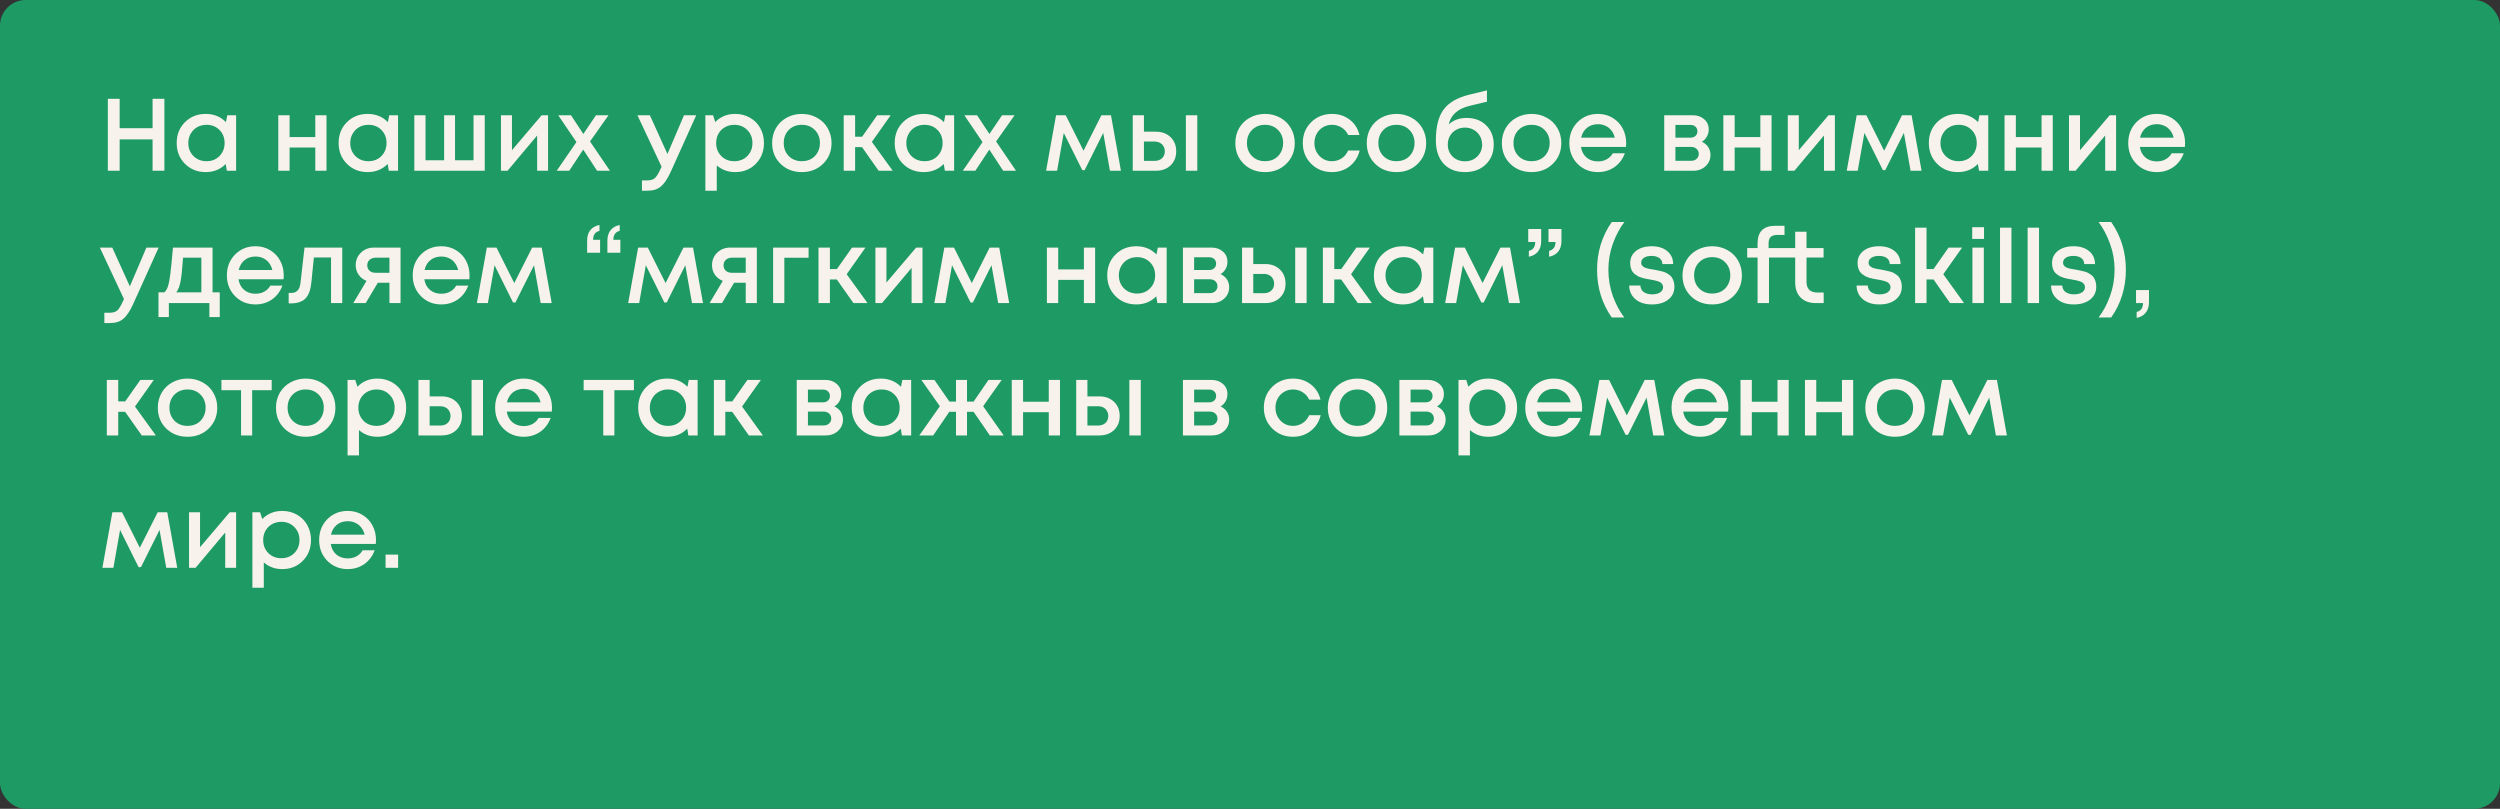 <?xml version="1.0" encoding="UTF-8"?> <svg xmlns="http://www.w3.org/2000/svg" viewBox="0 0 566.741 183.357" fill="none"><rect x="0" y="0" width="566.741" height="183.357" fill="#333333" stroke="none"/><rect width="566.741" height="183.357" rx="5.826" fill="#1E9A64"></rect><path d="M34.586 22.398H37.266V38.711H34.586V31.604H27.128V38.711H24.448V22.398H27.128V29.063H34.586V22.398ZM51.522 26.127H53.526V38.711H51.429L51.172 37.173C49.961 38.401 48.446 39.014 46.628 39.014C44.748 39.014 43.179 38.385 41.92 37.127C40.678 35.868 40.056 34.299 40.056 32.419C40.056 30.524 40.678 28.955 41.92 27.712C43.179 26.453 44.748 25.824 46.628 25.824C48.477 25.824 50.007 26.445 51.219 27.688L51.522 26.127ZM43.855 35.379C44.647 36.156 45.634 36.544 46.815 36.544C48.011 36.544 48.989 36.156 49.751 35.379C50.528 34.586 50.916 33.6 50.916 32.419C50.916 31.223 50.528 30.236 49.751 29.459C48.989 28.683 48.011 28.294 46.815 28.294C46.038 28.294 45.331 28.473 44.694 28.83C44.072 29.188 43.583 29.685 43.226 30.322C42.868 30.943 42.69 31.642 42.69 32.419C42.69 33.6 43.078 34.586 43.855 35.379ZM71.477 26.127H74.017V38.711H71.477V33.444H65.65V38.711H63.087V26.127H65.65V31.068H71.477V26.127ZM88.232 26.127H90.236V38.711H88.139L87.882 37.173C86.67 38.401 85.156 39.014 83.338 39.014C81.458 39.014 79.889 38.385 78.63 37.127C77.387 35.868 76.766 34.299 76.766 32.419C76.766 30.524 77.387 28.955 78.63 27.712C79.889 26.453 81.458 25.824 83.338 25.824C85.187 25.824 86.717 26.445 87.929 27.688L88.232 26.127ZM80.565 35.379C81.357 36.156 82.343 36.544 83.524 36.544C84.721 36.544 85.699 36.156 86.461 35.379C87.237 34.586 87.626 33.6 87.626 32.419C87.626 31.223 87.237 30.236 86.461 29.459C85.699 28.683 84.721 28.294 83.524 28.294C82.747 28.294 82.04 28.473 81.403 28.83C80.782 29.188 80.293 29.685 79.935 30.322C79.578 30.943 79.399 31.642 79.399 32.419C79.399 33.6 79.788 34.586 80.565 35.379ZM107.349 26.127H109.889V38.711H93.925V26.127H96.465V36.334H100.683V26.127H103.154V36.334H107.349V26.127ZM122.794 26.127H124.239V38.711H121.769V30.718L115.057 38.711H113.566V26.127H116.059V34.05L122.794 26.127ZM138.274 38.711H135.361L132.214 33.911L129.045 38.711H126.202L130.676 32.209L126.552 26.127H129.441L132.238 30.368L135.104 26.127H137.948L133.753 32.07L138.274 38.711ZM155.06 26.127H157.834L152.054 38.944C151.324 40.545 150.578 41.656 149.817 42.277C149.071 42.914 148.069 43.233 146.81 43.233H145.528V40.902H146.6C147.424 40.902 148.03 40.739 148.418 40.413C148.807 40.086 149.234 39.411 149.7 38.385L149.98 37.802L144.503 26.127H147.323L151.308 34.913L155.06 26.127ZM166.661 25.824C167.904 25.824 169.022 26.111 170.017 26.686C171.011 27.245 171.788 28.03 172.347 29.04C172.907 30.05 173.186 31.176 173.186 32.419C173.186 34.314 172.565 35.891 171.322 37.15C170.094 38.393 168.541 39.014 166.661 39.014C165.045 39.014 163.654 38.509 162.489 37.5V43.233H159.903V26.127H161.65L162.14 27.665C163.351 26.438 164.859 25.824 166.661 25.824ZM163.515 35.379C164.291 36.156 165.27 36.544 166.451 36.544C167.647 36.544 168.634 36.156 169.411 35.379C170.188 34.586 170.576 33.6 170.576 32.419C170.576 31.238 170.188 30.26 169.411 29.483C168.634 28.69 167.655 28.294 166.474 28.294C165.697 28.294 164.991 28.473 164.354 28.83C163.717 29.188 163.219 29.685 162.862 30.322C162.52 30.943 162.349 31.642 162.349 32.419C162.349 33.6 162.738 34.586 163.515 35.379ZM186.574 37.15C185.3 38.393 183.699 39.014 181.773 39.014C179.846 39.014 178.238 38.393 176.949 37.15C175.675 35.891 175.038 34.314 175.038 32.419C175.038 31.176 175.325 30.05 175.9 29.04C176.491 28.03 177.299 27.245 178.324 26.686C179.365 26.111 180.514 25.824 181.773 25.824C183.031 25.824 184.173 26.111 185.199 26.686C186.24 27.245 187.048 28.03 187.623 29.04C188.213 30.05 188.508 31.176 188.508 32.419C188.508 34.314 187.863 35.891 186.574 37.15ZM181.773 36.544C182.565 36.544 183.272 36.373 183.894 36.031C184.515 35.674 184.997 35.185 185.339 34.563C185.696 33.926 185.875 33.211 185.875 32.419C185.875 31.223 185.486 30.236 184.709 29.459C183.948 28.683 182.969 28.294 181.773 28.294C180.577 28.294 179.59 28.683 178.813 29.459C178.052 30.236 177.671 31.223 177.671 32.419C177.671 33.615 178.052 34.602 178.813 35.379C179.59 36.156 180.577 36.544 181.773 36.544ZM199.188 38.711L195.412 33.351H193.851V38.711H191.264V26.127H193.851V30.998H195.435L198.861 26.127H201.914L197.649 32.163L202.38 38.711H199.188ZM214.292 26.127H216.296V38.711H214.199L213.943 37.173C212.731 38.401 211.216 39.014 209.398 39.014C207.518 39.014 205.949 38.385 204.691 37.127C203.448 35.868 202.826 34.299 202.826 32.419C202.826 30.524 203.448 28.955 204.691 27.712C205.949 26.453 207.518 25.824 209.398 25.824C211.247 25.824 212.777 26.445 213.989 27.688L214.292 26.127ZM206.625 35.379C207.417 36.156 208.404 36.544 209.584 36.544C210.781 36.544 211.76 36.156 212.521 35.379C213.298 34.586 213.686 33.6 213.686 32.419C213.686 31.223 213.298 30.236 212.521 29.459C211.76 28.683 210.781 28.294 209.584 28.294C208.808 28.294 208.101 28.473 207.464 28.83C206.842 29.188 206.353 29.685 205.996 30.322C205.638 30.943 205.46 31.642 205.46 32.419C205.46 33.6 205.848 34.586 206.625 35.379ZM230.333 38.711H227.419L224.274 33.911L221.104 38.711H218.261L222.735 32.209L218.61 26.127H221.5L224.297 30.368L227.163 26.127H230.006L225.811 32.07L230.333 38.711ZM254.111 38.711H251.616L250.101 30.135L245.884 38.572H245.348L241.153 30.135L239.638 38.711H237.145L239.405 26.127H241.596L245.628 34.167L249.683 26.127H251.851L254.111 38.711ZM262.006 29.856C263.388 29.856 264.508 30.267 265.363 31.091C266.216 31.914 266.643 32.986 266.643 34.307C266.643 35.612 266.216 36.676 265.363 37.5C264.508 38.307 263.388 38.711 262.006 38.711H256.786V26.127H259.326V29.856H262.006ZM268.836 26.127H271.421V38.711H268.836V26.127ZM261.703 36.474C262.403 36.474 262.971 36.28 263.406 35.891C263.841 35.488 264.058 34.959 264.058 34.307C264.058 33.872 263.956 33.491 263.753 33.165C263.568 32.823 263.296 32.559 262.938 32.372C262.581 32.186 262.168 32.093 261.703 32.093H259.326V36.474H261.703ZM291.583 37.15C290.308 38.393 288.708 39.014 286.781 39.014C284.856 39.014 283.248 38.393 281.958 37.15C280.683 35.891 280.046 34.314 280.046 32.419C280.046 31.176 280.333 30.05 280.908 29.04C281.498 28.03 282.308 27.245 283.333 26.686C284.373 26.111 285.523 25.824 286.781 25.824C288.041 25.824 289.183 26.111 290.208 26.686C291.248 27.245 292.055 28.03 292.63 29.04C293.22 30.05 293.515 31.176 293.515 32.419C293.515 34.314 292.873 35.891 291.583 37.15ZM286.781 36.544C287.573 36.544 288.281 36.373 288.903 36.031C289.523 35.674 290.006 35.185 290.348 34.563C290.705 33.926 290.883 33.211 290.883 32.419C290.883 31.223 290.495 30.236 289.718 29.459C288.956 28.683 287.978 28.294 286.781 28.294C285.586 28.294 284.598 28.683 283.821 29.459C283.061 30.236 282.681 31.223 282.681 32.419C282.681 33.615 283.061 34.602 283.821 35.379C284.598 36.156 285.586 36.544 286.781 36.544ZM301.935 39.014C300.07 39.014 298.503 38.385 297.228 37.127C295.97 35.853 295.34 34.283 295.34 32.419C295.34 30.539 295.97 28.97 297.228 27.712C298.503 26.453 300.078 25.824 301.958 25.824C303.498 25.824 304.833 26.259 305.968 27.129C307.1 27.999 307.84 29.156 308.18 30.601H305.618C305.29 29.887 304.803 29.327 304.15 28.923C303.498 28.504 302.758 28.294 301.935 28.294C301.205 28.294 300.538 28.473 299.93 28.83C299.325 29.188 298.843 29.685 298.485 30.322C298.145 30.943 297.973 31.642 297.973 32.419C297.973 33.584 298.355 34.563 299.115 35.355C299.878 36.148 300.818 36.544 301.935 36.544C302.758 36.544 303.49 36.334 304.125 35.915C304.778 35.495 305.275 34.897 305.618 34.12H308.228C307.87 35.596 307.118 36.785 305.968 37.686C304.833 38.572 303.49 39.014 301.935 39.014ZM321.373 37.15C320.1 38.393 318.5 39.014 316.573 39.014C314.645 39.014 313.038 38.393 311.748 37.15C310.475 35.891 309.838 34.314 309.838 32.419C309.838 31.176 310.125 30.05 310.7 29.04C311.29 28.03 312.098 27.245 313.123 26.686C314.165 26.111 315.315 25.824 316.573 25.824C317.83 25.824 318.973 26.111 319.998 26.686C321.04 27.245 321.848 28.03 322.422 29.04C323.012 30.05 323.307 31.176 323.307 32.419C323.307 34.314 322.662 35.891 321.373 37.15ZM316.573 36.544C317.365 36.544 318.073 36.373 318.693 36.031C319.315 35.674 319.798 35.185 320.138 34.563C320.495 33.926 320.675 33.211 320.675 32.419C320.675 31.223 320.285 30.236 319.51 29.459C318.748 28.683 317.77 28.294 316.573 28.294C315.375 28.294 314.39 28.683 313.613 29.459C312.853 30.236 312.47 31.223 312.47 32.419C312.47 33.615 312.853 34.602 313.613 35.379C314.39 36.156 315.375 36.544 316.573 36.544ZM332.472 26.733C334.29 26.733 335.767 27.292 336.9 28.411C338.05 29.529 338.625 30.982 338.625 32.769C338.625 34.617 338.02 36.125 336.807 37.29C335.61 38.44 334.042 39.014 332.1 39.014C330.05 39.014 328.432 38.377 327.252 37.103C326.087 35.814 325.505 34.05 325.505 31.813C325.505 28.753 326.087 26.43 327.252 24.845C328.432 23.245 330.397 22.111 333.147 21.442L337.087 20.487V23.051L333.195 23.983C330.507 24.62 328.915 26.026 328.417 28.201C329.505 27.222 330.857 26.733 332.472 26.733ZM332.1 36.567C333.217 36.567 334.142 36.21 334.872 35.495C335.62 34.765 335.992 33.856 335.992 32.769C335.992 32.039 335.82 31.386 335.48 30.811C335.137 30.221 334.67 29.762 334.08 29.436C333.49 29.094 332.83 28.923 332.1 28.923C331.37 28.923 330.702 29.094 330.095 29.436C329.505 29.762 329.04 30.221 328.697 30.811C328.37 31.386 328.207 32.039 328.207 32.769C328.207 33.856 328.572 34.765 329.302 35.495C330.05 36.21 330.98 36.567 332.1 36.567ZM352.007 37.15C350.732 38.393 349.132 39.014 347.205 39.014C345.28 39.014 343.672 38.393 342.382 37.15C341.107 35.891 340.47 34.314 340.47 32.419C340.47 31.176 340.757 30.05 341.332 29.04C341.922 28.03 342.732 27.245 343.757 26.686C344.797 26.111 345.947 25.824 347.205 25.824C348.465 25.824 349.607 26.111 350.632 26.686C351.672 27.245 352.48 28.03 353.055 29.04C353.645 30.05 353.942 31.176 353.942 32.419C353.942 34.314 353.297 35.891 352.007 37.15ZM347.205 36.544C347.997 36.544 348.705 36.373 349.327 36.031C349.947 35.674 350.43 35.185 350.772 34.563C351.13 33.926 351.307 33.211 351.307 32.419C351.307 31.223 350.92 30.236 350.142 29.459C349.382 28.683 348.402 28.294 347.205 28.294C346.01 28.294 345.022 28.683 344.247 29.459C343.485 30.236 343.105 31.223 343.105 32.419C343.105 33.615 343.485 34.602 344.247 35.379C345.022 36.156 346.01 36.544 347.205 36.544ZM368.652 32.442C368.652 32.675 368.637 32.963 368.607 33.305H358.397C358.554 34.314 358.972 35.115 359.657 35.705C360.354 36.295 361.217 36.591 362.244 36.591C362.739 36.591 363.207 36.521 363.642 36.381C364.077 36.226 364.457 36.016 364.784 35.752C365.124 35.472 365.404 35.138 365.622 34.75H368.349C367.852 36.086 367.059 37.134 365.972 37.896C364.884 38.641 363.642 39.014 362.244 39.014C360.394 39.014 358.849 38.385 357.604 37.127C356.379 35.868 355.764 34.299 355.764 32.419C355.764 30.539 356.379 28.97 357.604 27.712C358.849 26.453 360.394 25.824 362.244 25.824C363.502 25.824 364.619 26.127 365.599 26.733C366.577 27.323 367.332 28.123 367.859 29.133C368.389 30.128 368.652 31.231 368.652 32.442ZM362.244 28.154C361.279 28.154 360.457 28.426 359.772 28.97C359.104 29.514 358.662 30.26 358.444 31.207H366.064C365.909 30.57 365.654 30.027 365.297 29.576C364.939 29.11 364.497 28.76 363.967 28.527C363.454 28.279 362.879 28.154 362.244 28.154ZM385.799 32.14C386.097 32.264 386.359 32.427 386.592 32.629C386.842 32.815 387.051 33.04 387.221 33.305C387.391 33.553 387.524 33.833 387.619 34.144C387.711 34.454 387.759 34.773 387.759 35.099C387.759 36.125 387.384 36.987 386.639 37.686C385.894 38.37 384.962 38.711 383.842 38.711H377.272V26.127H383.749C384.807 26.127 385.669 26.43 386.337 27.036C387.019 27.626 387.361 28.395 387.361 29.343C387.361 29.933 387.221 30.477 386.941 30.974C386.662 31.471 386.282 31.86 385.799 32.14ZM384.799 29.762C384.799 29.327 384.652 28.978 384.357 28.714C384.077 28.45 383.702 28.318 383.237 28.318H379.812V31.207H383.237C383.702 31.207 384.077 31.075 384.357 30.811C384.652 30.547 384.799 30.197 384.799 29.762ZM383.377 36.451C383.889 36.451 384.302 36.303 384.612 36.008C384.939 35.713 385.102 35.34 385.102 34.889C385.102 34.423 384.939 34.043 384.612 33.747C384.287 33.452 383.867 33.305 383.354 33.305H379.812V36.451H383.377ZM399.066 26.127H401.606V38.711H399.066V33.444H393.239V38.711H390.676V26.127H393.239V31.068H399.066V26.127ZM414.516 26.127H415.961V38.711H413.491V30.718L406.779 38.711H405.286V26.127H407.781V34.05L414.516 26.127ZM435.611 38.711H433.118L431.603 30.135L427.383 38.572H426.848L422.653 30.135L421.138 38.711H418.646L420.906 26.127H423.096L427.128 34.167L431.183 26.127H433.351L435.611 38.711ZM448.731 26.127H450.733V38.711H448.636L448.381 37.173C447.168 38.401 445.653 39.014 443.836 39.014C441.956 39.014 440.386 38.385 439.128 37.127C437.886 35.868 437.263 34.299 437.263 32.419C437.263 30.524 437.886 28.955 439.128 27.712C440.386 26.453 441.956 25.824 443.836 25.824C445.683 25.824 447.216 26.445 448.426 27.688L448.731 26.127ZM441.063 35.379C441.856 36.156 442.841 36.544 444.023 36.544C445.218 36.544 446.198 36.156 446.958 35.379C447.736 34.586 448.123 33.6 448.123 32.419C448.123 31.223 447.736 30.236 446.958 29.459C446.198 28.683 445.218 28.294 444.023 28.294C443.246 28.294 442.538 28.473 441.901 28.83C441.281 29.188 440.791 29.685 440.433 30.322C440.076 30.943 439.896 31.642 439.896 32.419C439.896 33.6 440.286 34.586 441.063 35.379ZM462.813 26.127H465.353V38.711H462.813V33.444H456.985V38.711H454.423V26.127H456.985V31.068H462.813V26.127ZM478.263 26.127H479.708V38.711H477.238V30.718L470.525 38.711H469.033V26.127H471.528V34.05L478.263 26.127ZM495.35 32.442C495.35 32.675 495.335 32.963 495.302 33.305H485.095C485.25 34.314 485.67 35.115 486.355 35.705C487.052 36.295 487.915 36.591 488.94 36.591C489.437 36.591 489.905 36.521 490.34 36.381C490.775 36.226 491.155 36.016 491.482 35.752C491.822 35.472 492.102 35.138 492.32 34.75H495.047C494.55 36.086 493.757 37.134 492.67 37.896C491.582 38.641 490.34 39.014 488.94 39.014C487.092 39.014 485.545 38.385 484.302 37.127C483.075 35.868 482.463 34.299 482.463 32.419C482.463 30.539 483.075 28.97 484.302 27.712C485.545 26.453 487.092 25.824 488.94 25.824C490.2 25.824 491.317 26.127 492.297 26.733C493.275 27.323 494.03 28.123 494.557 29.133C495.085 30.128 495.35 31.231 495.35 32.442ZM488.94 28.154C487.977 28.154 487.155 28.426 486.47 28.97C485.802 29.514 485.36 30.26 485.142 31.207H492.762C492.607 30.57 492.352 30.027 491.995 29.576C491.637 29.11 491.195 28.76 490.665 28.527C490.152 28.279 489.577 28.154 488.94 28.154ZM33.187 56.127H35.961L30.181 68.944C29.451 70.545 28.705 71.656 27.944 72.277C27.198 72.914 26.196 73.233 24.938 73.233H23.656V70.902H24.728C25.551 70.902 26.157 70.739 26.546 70.413C26.934 70.086 27.361 69.411 27.827 68.385L28.107 67.802L22.63 56.127H25.45L29.435 64.913L33.187 56.127ZM48.186 66.264H49.817V71.881H47.463V68.711H38.281V71.881H35.927V66.264H37.256C37.613 65.969 37.885 65.519 38.071 64.913C38.273 64.307 38.452 63.39 38.607 62.163C38.763 60.92 38.965 58.908 39.213 56.127H48.186V66.264ZM41.497 58.411C41.326 60.943 41.132 62.761 40.915 63.864C40.697 64.967 40.379 65.767 39.959 66.264H45.646V58.411H41.497ZM64.323 62.443C64.323 62.676 64.308 62.963 64.277 63.305H54.069C54.224 64.315 54.644 65.115 55.327 65.705C56.026 66.295 56.889 66.591 57.914 66.591C58.411 66.591 58.877 66.521 59.313 66.381C59.748 66.225 60.128 66.016 60.454 65.752C60.796 65.472 61.076 65.138 61.293 64.749H64.02C63.523 66.086 62.731 67.134 61.643 67.896C60.555 68.641 59.313 69.014 57.914 69.014C56.065 69.014 54.519 68.385 53.276 67.127C52.049 65.868 51.435 64.299 51.435 62.419C51.435 60.539 52.049 58.97 53.276 57.712C54.519 56.453 56.065 55.824 57.914 55.824C59.173 55.824 60.291 56.127 61.27 56.733C62.249 57.323 63.003 58.123 63.531 59.133C64.059 60.128 64.323 61.231 64.323 62.443ZM57.914 58.154C56.951 58.154 56.127 58.426 55.444 58.97C54.776 59.514 54.333 60.26 54.115 61.207H61.736C61.581 60.57 61.325 60.027 60.967 59.576C60.61 59.11 60.167 58.76 59.639 58.527C59.126 58.279 58.551 58.154 57.914 58.154ZM69.033 56.127H77.586V68.711H75.046V58.364H71.154L70.595 63.934C70.424 65.705 69.965 66.956 69.22 67.686C68.489 68.416 67.379 68.781 65.887 68.781H65.444V66.404H66.05C67.278 66.404 67.969 65.635 68.124 64.097L69.033 56.127ZM84.79 56.127H90.803V68.711H88.286V64.097H85.652L82.902 68.711H80.083L83.089 63.678C82.328 63.367 81.729 62.901 81.294 62.279C80.859 61.658 80.642 60.935 80.642 60.112C80.642 58.978 81.038 58.03 81.83 57.269C82.623 56.507 83.609 56.127 84.79 56.127ZM85.14 61.837H88.286V58.411H85.14C84.767 58.411 84.433 58.488 84.138 58.644C83.858 58.784 83.64 58.986 83.485 59.25C83.33 59.498 83.252 59.793 83.252 60.135C83.252 60.632 83.423 61.044 83.765 61.37C84.106 61.681 84.565 61.837 85.14 61.837ZM106.449 62.443C106.449 62.676 106.434 62.963 106.403 63.305H96.195C96.351 64.315 96.77 65.115 97.454 65.705C98.153 66.295 99.015 66.591 100.04 66.591C100.538 66.591 101.004 66.521 101.439 66.381C101.874 66.225 102.254 66.016 102.581 65.752C102.923 65.472 103.202 65.138 103.42 64.749H106.146C105.649 66.086 104.857 67.134 103.769 67.896C102.682 68.641 101.439 69.014 100.04 69.014C98.192 69.014 96.646 68.385 95.403 67.127C94.176 65.868 93.562 64.299 93.562 62.419C93.562 60.539 94.176 58.97 95.403 57.712C96.646 56.453 98.192 55.824 100.04 55.824C101.299 55.824 102.418 56.127 103.396 56.733C104.375 57.323 105.129 58.123 105.657 59.133C106.185 60.128 106.449 61.231 106.449 62.443ZM100.04 58.154C99.077 58.154 98.254 58.426 97.57 58.97C96.902 59.514 96.459 60.26 96.242 61.207H103.862C103.707 60.57 103.451 60.027 103.093 59.576C102.736 59.11 102.293 58.76 101.765 58.527C101.252 58.279 100.677 58.154 100.04 58.154ZM125.069 68.711H122.575L121.06 60.135L116.842 68.572H116.306L112.111 60.135L110.597 68.711H108.103L110.364 56.127H112.554L116.586 64.167L120.641 56.127H122.808L125.069 68.711ZM135.9 51V52.328C134.937 52.577 134.455 53.252 134.455 54.356H136.04V57.292H133.103V54.565C133.103 53.555 133.344 52.755 133.826 52.165C134.323 51.559 135.014 51.171 135.9 51ZM140.491 51V52.328C139.528 52.577 139.046 53.252 139.046 54.356H140.631V57.292H137.694V54.565C137.694 53.555 137.943 52.755 138.44 52.165C138.937 51.559 139.621 51.171 140.491 51ZM159.366 68.711H156.873L155.358 60.135L151.14 68.572H150.604L146.409 60.135L144.894 68.711H142.4L144.661 56.127H146.851L150.883 64.167L154.938 56.127H157.106L159.366 68.711ZM165.561 56.127H171.573V68.711H169.056V64.097H166.423L163.673 68.711H160.853L163.859 63.678C163.098 63.367 162.5 62.901 162.065 62.279C161.63 61.658 161.412 60.935 161.412 60.112C161.412 58.978 161.809 58.03 162.601 57.269C163.393 56.507 164.38 56.127 165.561 56.127ZM165.91 61.837H169.056V58.411H165.91C165.537 58.411 165.203 58.488 164.908 58.644C164.628 58.784 164.411 58.986 164.256 59.25C164.1 59.498 164.023 59.793 164.023 60.135C164.023 60.632 164.193 61.044 164.535 61.37C164.877 61.681 165.335 61.837 165.91 61.837ZM183.305 56.127V58.434H177.805V68.711H175.265V56.127H183.305ZM193.475 68.711L189.7 63.351H188.138V68.711H185.551V56.127H188.138V60.998H189.723L193.149 56.127H196.202L191.937 62.163L196.668 68.711H193.475ZM207.684 56.127H209.129V68.711H206.659V60.718L199.947 68.711H198.456V56.127H200.949V64.051L207.684 56.127ZM228.78 68.711H226.286L224.772 60.135L220.554 68.572H220.018L215.823 60.135L214.308 68.711H211.814L214.075 56.127H216.265L220.297 64.167L224.352 56.127H226.52L228.78 68.711ZM245.717 56.127H248.257V68.711H245.717V63.445H239.891V68.711H237.328V56.127H239.891V61.067H245.717V56.127ZM262.473 56.127H264.476V68.711H262.378L262.123 67.173C260.911 68.401 259.396 69.014 257.579 69.014C255.699 69.014 254.129 68.385 252.871 67.127C251.629 65.868 251.006 64.299 251.006 62.419C251.006 60.524 251.629 58.954 252.871 57.712C254.129 56.453 255.699 55.824 257.579 55.824C259.426 55.824 260.958 56.445 262.168 57.688L262.473 56.127ZM254.806 65.379C255.599 66.156 256.584 66.544 257.766 66.544C258.961 66.544 259.941 66.156 260.701 65.379C261.478 64.586 261.866 63.6 261.866 62.419C261.866 61.223 261.478 60.236 260.701 59.459C259.941 58.683 258.961 58.294 257.766 58.294C256.989 58.294 256.281 58.473 255.644 58.83C255.024 59.188 254.534 59.685 254.176 60.322C253.819 60.943 253.639 61.642 253.639 62.419C253.639 63.6 254.029 64.586 254.806 65.379ZM276.696 62.14C276.991 62.264 277.253 62.427 277.488 62.629C277.736 62.815 277.946 63.041 278.116 63.305C278.288 63.553 278.421 63.833 278.513 64.144C278.606 64.455 278.653 64.773 278.653 65.099C278.653 66.124 278.281 66.987 277.533 67.686C276.788 68.37 275.856 68.711 274.738 68.711H268.166V56.127H274.643C275.701 56.127 276.563 56.43 277.231 57.036C277.916 57.626 278.256 58.395 278.256 59.343C278.256 59.933 278.116 60.477 277.838 60.974C277.558 61.471 277.176 61.86 276.696 62.14ZM275.693 59.762C275.693 59.327 275.546 58.978 275.251 58.714C274.971 58.45 274.598 58.317 274.131 58.317H270.706V61.207H274.131C274.598 61.207 274.971 61.075 275.251 60.811C275.546 60.547 275.693 60.197 275.693 59.762ZM274.271 66.451C274.783 66.451 275.196 66.303 275.506 66.008C275.833 65.713 275.996 65.34 275.996 64.889C275.996 64.423 275.833 64.043 275.506 63.748C275.181 63.452 274.761 63.305 274.248 63.305H270.706V66.451H274.271ZM286.791 59.856C288.173 59.856 289.293 60.267 290.146 61.091C291 61.914 291.428 62.986 291.428 64.307C291.428 65.612 291 66.676 290.146 67.499C289.293 68.307 288.173 68.711 286.791 68.711H281.571V56.127H284.111V59.856H286.791ZM293.618 56.127H296.205V68.711H293.618V56.127ZM286.488 66.474C287.188 66.474 287.753 66.28 288.188 65.891C288.623 65.487 288.841 64.959 288.841 64.307C288.841 63.872 288.741 63.491 288.538 63.165C288.353 62.823 288.081 62.559 287.723 62.373C287.366 62.186 286.953 62.093 286.488 62.093H284.111V66.474H286.488ZM307.815 68.711L304.04 63.351H302.478V68.711H299.89V56.127H302.478V60.998H304.063L307.488 56.127H310.54L306.278 62.163L311.008 68.711H307.815ZM322.92 56.127H324.922V68.711H322.825L322.57 67.173C321.358 68.401 319.843 69.014 318.025 69.014C316.145 69.014 314.575 68.385 313.318 67.127C312.075 65.868 311.453 64.299 311.453 62.419C311.453 60.524 312.075 58.954 313.318 57.712C314.575 56.453 316.145 55.824 318.025 55.824C319.875 55.824 321.405 56.445 322.617 57.688L322.92 56.127ZM315.253 65.379C316.045 66.156 317.03 66.544 318.213 66.544C319.408 66.544 320.388 66.156 321.148 65.379C321.925 64.586 322.313 63.6 322.313 62.419C322.313 61.223 321.925 60.236 321.148 59.459C320.388 58.683 319.408 58.294 318.213 58.294C317.435 58.294 316.728 58.473 316.09 58.83C315.47 59.188 314.98 59.685 314.623 60.322C314.265 60.943 314.088 61.642 314.088 62.419C314.088 63.6 314.475 64.586 315.253 65.379ZM344.577 68.711H342.082L340.567 60.135L336.35 68.572H335.815L331.62 60.135L330.105 68.711H327.61L329.87 56.127H332.062L336.092 64.167L340.147 56.127H342.315L344.577 68.711ZM346.587 58.201V56.873C347.55 56.639 348.03 55.971 348.03 54.868H346.447V51.909H349.382V54.635C349.382 55.645 349.135 56.453 348.637 57.059C348.14 57.649 347.457 58.03 346.587 58.201ZM351.177 58.201V56.873C352.14 56.639 352.622 55.971 352.622 54.868H351.037V51.909H353.975V54.635C353.975 55.645 353.725 56.453 353.227 57.059C352.73 57.649 352.047 58.03 351.177 58.201ZM365.382 71.974C363.162 68.805 362.049 65.2 362.049 61.161C362.049 57.121 363.162 53.509 365.382 50.324H368.249C367.209 51.675 366.339 53.307 365.639 55.218C364.957 57.113 364.614 59.094 364.614 61.161C364.614 63.243 364.957 65.239 365.639 67.15C366.339 69.045 367.202 70.653 368.227 71.974H365.382ZM374.479 69.014C372.942 69.014 371.704 68.626 370.774 67.849C369.842 67.072 369.359 66.031 369.329 64.726H371.869C371.899 65.363 372.157 65.86 372.637 66.218C373.134 66.56 373.779 66.73 374.572 66.73C375.037 66.73 375.449 66.668 375.807 66.544C376.179 66.42 376.474 66.233 376.692 65.985C376.909 65.736 377.019 65.441 377.019 65.099C377.019 64.866 376.964 64.664 376.857 64.493C376.747 64.307 376.614 64.159 376.459 64.051C376.304 63.942 376.079 63.841 375.784 63.748C375.504 63.654 375.247 63.584 375.014 63.538C374.797 63.491 374.502 63.437 374.129 63.375C373.742 63.313 373.429 63.258 373.197 63.212C372.964 63.165 372.669 63.095 372.312 63.002C371.954 62.893 371.659 62.784 371.427 62.676C371.209 62.551 370.967 62.396 370.704 62.209C370.439 62.023 370.229 61.813 370.074 61.58C369.934 61.347 369.809 61.067 369.702 60.741C369.607 60.399 369.562 60.027 369.562 59.623C369.562 58.488 370.004 57.572 370.889 56.873C371.792 56.173 372.972 55.824 374.432 55.824C375.892 55.824 377.067 56.189 377.952 56.919C378.837 57.649 379.287 58.628 379.302 59.856H376.857C376.839 59.265 376.614 58.815 376.179 58.504C375.744 58.178 375.147 58.015 374.384 58.015C373.672 58.015 373.104 58.154 372.684 58.434C372.264 58.714 372.054 59.079 372.054 59.529C372.054 59.716 372.087 59.879 372.149 60.019C372.209 60.159 372.312 60.283 372.452 60.392C372.607 60.5 372.747 60.594 372.872 60.671C373.009 60.733 373.212 60.796 373.477 60.858C373.742 60.92 373.959 60.967 374.129 60.998C374.299 61.029 374.549 61.067 374.874 61.114C375.294 61.192 375.604 61.254 375.807 61.301C376.024 61.332 376.327 61.402 376.717 61.51C377.104 61.604 377.407 61.705 377.624 61.813C377.842 61.922 378.092 62.077 378.372 62.279C378.667 62.466 378.884 62.683 379.024 62.932C379.179 63.165 379.312 63.46 379.419 63.818C379.529 64.175 379.582 64.563 379.582 64.983C379.582 66.21 379.117 67.189 378.184 67.919C377.252 68.649 376.017 69.014 374.479 69.014ZM392.949 67.15C391.676 68.393 390.076 69.014 388.149 69.014C386.222 69.014 384.614 68.393 383.324 67.15C382.052 65.891 381.414 64.315 381.414 62.419C381.414 61.176 381.702 60.05 382.277 59.04C382.867 58.03 383.674 57.245 384.699 56.686C385.742 56.111 386.892 55.824 388.149 55.824C389.406 55.824 390.549 56.111 391.574 56.686C392.616 57.245 393.424 58.03 393.999 59.04C394.589 60.05 394.884 61.176 394.884 62.419C394.884 64.315 394.239 65.891 392.949 67.15ZM388.149 66.544C388.941 66.544 389.649 66.373 390.269 66.031C390.891 65.674 391.371 65.185 391.714 64.563C392.071 63.926 392.251 63.212 392.251 62.419C392.251 61.223 391.861 60.236 391.084 59.459C390.324 58.683 389.344 58.294 388.149 58.294C386.951 58.294 385.967 58.683 385.189 59.459C384.427 60.236 384.047 61.223 384.047 62.419C384.047 63.616 384.427 64.602 385.189 65.379C385.967 66.156 386.951 66.544 388.149 66.544ZM411.954 66.311H413.421V68.711H411.629C410.184 68.711 409.041 68.292 408.201 67.453C407.379 66.614 406.966 65.48 406.966 64.051V58.387H401.024V68.711H398.436V58.387H396.084V56.243H398.436V55.171C398.436 52.514 399.774 51.186 402.446 51.186H404.544V53.26H402.959C402.244 53.26 401.724 53.416 401.396 53.726C401.086 54.037 400.931 54.542 400.931 55.241V56.243H406.966V52.538H409.531V56.243H413.399V58.387H409.531V63.911C409.531 64.687 409.739 65.285 410.159 65.705C410.579 66.109 411.176 66.311 411.954 66.311ZM426.026 69.014C424.488 69.014 423.253 68.626 422.321 67.849C421.388 67.072 420.908 66.031 420.876 64.726H423.416C423.448 65.363 423.703 65.86 424.186 66.218C424.683 66.56 425.328 66.73 426.121 66.73C426.586 66.73 426.998 66.668 427.356 66.544C427.728 66.42 428.023 66.233 428.241 65.985C428.458 65.736 428.568 65.441 428.568 65.099C428.568 64.866 428.513 64.664 428.403 64.493C428.296 64.307 428.163 64.159 428.008 64.051C427.853 63.942 427.628 63.841 427.331 63.748C427.053 63.654 426.796 63.584 426.563 63.538C426.346 63.491 426.051 63.437 425.678 63.375C425.288 63.313 424.978 63.258 424.746 63.212C424.513 63.165 424.216 63.095 423.858 63.002C423.503 62.893 423.206 62.784 422.973 62.676C422.756 62.551 422.516 62.396 422.251 62.209C421.988 62.023 421.778 61.813 421.623 61.58C421.483 61.347 421.358 61.067 421.248 60.741C421.156 60.399 421.108 60.027 421.108 59.623C421.108 58.488 421.553 57.572 422.438 56.873C423.338 56.173 424.521 55.824 425.981 55.824C427.441 55.824 428.613 56.189 429.498 56.919C430.386 57.649 430.836 58.628 430.851 59.856H428.403C428.388 59.265 428.163 58.815 427.728 58.504C427.293 58.178 426.696 58.015 425.933 58.015C425.218 58.015 424.651 58.154 424.233 58.434C423.813 58.714 423.603 59.079 423.603 59.529C423.603 59.716 423.633 59.879 423.696 60.019C423.758 60.159 423.858 60.283 423.998 60.392C424.156 60.5 424.293 60.594 424.418 60.671C424.558 60.733 424.761 60.796 425.026 60.858C425.288 60.92 425.506 60.967 425.678 60.998C425.848 61.029 426.096 61.067 426.423 61.114C426.843 61.192 427.153 61.254 427.356 61.301C427.573 61.332 427.876 61.402 428.263 61.51C428.653 61.604 428.956 61.705 429.173 61.813C429.391 61.922 429.638 62.077 429.918 62.279C430.213 62.466 430.431 62.683 430.571 62.932C430.726 63.165 430.858 63.46 430.968 63.818C431.076 64.175 431.131 64.563 431.131 64.983C431.131 66.21 430.666 67.189 429.733 67.919C428.801 68.649 427.566 69.014 426.026 69.014ZM442.073 68.711L438.323 63.351H436.738V68.711H434.151V51.606H436.738V60.998H438.323L441.726 56.127H444.801L440.536 62.163L445.243 68.711H442.073ZM447.093 54.169V51.512H449.773V54.169H447.093ZM447.141 68.711V56.127H449.726V68.711H447.141ZM453.398 68.711V51.606H455.985V68.711H453.398ZM459.658 68.711V51.606H462.243V68.711H459.658ZM470.11 69.014C468.573 69.014 467.338 68.626 466.405 67.849C465.473 67.072 464.99 66.031 464.96 64.726H467.5C467.533 65.363 467.788 65.86 468.27 66.218C468.768 66.56 469.41 66.73 470.203 66.73C470.67 66.73 471.083 66.668 471.44 66.544C471.813 66.42 472.108 66.233 472.325 65.985C472.543 65.736 472.65 65.441 472.65 65.099C472.65 64.866 472.598 64.664 472.488 64.493C472.38 64.307 472.248 64.159 472.093 64.051C471.935 63.942 471.71 63.841 471.415 63.748C471.135 63.654 470.88 63.584 470.648 63.538C470.43 63.491 470.133 63.437 469.76 63.375C469.373 63.313 469.063 63.258 468.828 63.212C468.595 63.165 468.3 63.095 467.943 63.002C467.585 62.893 467.29 62.784 467.058 62.676C466.84 62.551 466.6 62.396 466.335 62.209C466.07 62.023 465.86 61.813 465.705 61.58C465.565 61.347 465.443 61.067 465.333 60.741C465.24 60.399 465.193 60.027 465.193 59.623C465.193 58.488 465.635 57.572 466.523 56.873C467.423 56.173 468.603 55.824 470.065 55.824C471.525 55.824 472.698 56.189 473.583 56.919C474.468 57.649 474.92 58.628 474.935 59.856H472.488C472.473 59.265 472.248 58.815 471.813 58.504C471.378 58.178 470.778 58.015 470.018 58.015C469.303 58.015 468.735 58.154 468.315 58.434C467.898 58.714 467.688 59.079 467.688 59.529C467.688 59.716 467.718 59.879 467.78 60.019C467.843 60.159 467.943 60.283 468.083 60.392C468.238 60.5 468.378 60.594 468.503 60.671C468.643 60.733 468.845 60.796 469.108 60.858C469.373 60.92 469.59 60.967 469.76 60.998C469.933 61.029 470.18 61.067 470.508 61.114C470.925 61.192 471.238 61.254 471.44 61.301C471.658 61.332 471.96 61.402 472.348 61.51C472.735 61.604 473.04 61.705 473.258 61.813C473.475 61.922 473.723 62.077 474.003 62.279C474.298 62.466 474.515 62.683 474.655 62.932C474.81 63.165 474.943 63.46 475.05 63.818C475.16 64.175 475.215 64.563 475.215 64.983C475.215 66.21 474.748 67.189 473.815 67.919C472.883 68.649 471.648 69.014 470.11 69.014ZM478.598 71.974H475.733C476.773 70.653 477.635 69.045 478.32 67.15C479.018 65.239 479.368 63.243 479.368 61.161C479.368 59.094 479.018 57.113 478.32 55.218C477.62 53.307 476.758 51.675 475.733 50.324H478.598C480.82 53.509 481.93 57.121 481.93 61.161C481.93 65.2 480.82 68.805 478.598 71.974ZM484.37 72.067V70.716C485.332 70.483 485.815 69.814 485.815 68.711H484.23V65.752H487.165V68.502C487.165 69.496 486.917 70.296 486.42 70.902C485.922 71.508 485.24 71.896 484.37 72.067ZM32.139 98.711L28.363 93.351H26.802V98.711H24.215V86.127H26.802V90.998H28.387L31.813 86.127H34.865L30.601 92.163L35.331 98.711H32.139ZM47.313 97.15C46.039 98.393 44.439 99.014 42.513 99.014C40.586 99.014 38.978 98.393 37.688 97.15C36.414 95.892 35.777 94.315 35.777 92.419C35.777 91.176 36.065 90.05 36.64 89.04C37.23 88.03 38.038 87.245 39.063 86.686C40.104 86.111 41.254 85.824 42.513 85.824C43.771 85.824 44.913 86.111 45.938 86.686C46.979 87.245 47.787 88.03 48.362 89.04C48.952 90.05 49.248 91.176 49.248 92.419C49.248 94.315 48.603 95.892 47.313 97.15ZM42.513 96.544C43.305 96.544 44.012 96.373 44.633 96.031C45.255 95.674 45.736 95.185 46.078 94.563C46.436 93.926 46.614 93.212 46.614 92.419C46.614 91.223 46.226 90.236 45.449 89.459C44.688 88.683 43.709 88.294 42.513 88.294C41.316 88.294 40.33 88.683 39.553 89.459C38.792 90.236 38.411 91.223 38.411 92.419C38.411 93.615 38.792 94.602 39.553 95.379C40.33 96.156 41.316 96.544 42.513 96.544ZM61.591 86.127V88.457H57.163V98.711H54.646V88.457H50.194V86.127H61.591ZM74.1 97.15C72.826 98.393 71.226 99.014 69.299 99.014C67.373 99.014 65.765 98.393 64.476 97.15C63.202 95.892 62.565 94.315 62.565 92.419C62.565 91.176 62.852 90.05 63.427 89.04C64.017 88.03 64.825 87.245 65.85 86.686C66.891 86.111 68.041 85.824 69.299 85.824C70.558 85.824 71.7 86.111 72.725 86.686C73.766 87.245 74.574 88.03 75.149 89.04C75.739 90.05 76.035 91.176 76.035 92.419C76.035 94.315 75.39 95.892 74.1 97.15ZM69.299 96.544C70.092 96.544 70.799 96.373 71.42 96.031C72.042 95.674 72.523 95.185 72.865 94.563C73.223 93.926 73.401 93.212 73.401 92.419C73.401 91.223 73.013 90.236 72.236 89.459C71.475 88.683 70.496 88.294 69.299 88.294C68.103 88.294 67.117 88.683 66.34 89.459C65.578 90.236 65.198 91.223 65.198 92.419C65.198 93.615 65.578 94.602 66.34 95.379C67.117 96.156 68.103 96.544 69.299 96.544ZM85.549 85.824C86.792 85.824 87.91 86.111 88.905 86.686C89.899 87.245 90.676 88.03 91.235 89.04C91.795 90.05 92.074 91.176 92.074 92.419C92.074 94.315 91.453 95.892 90.21 97.15C88.982 98.393 87.429 99.014 85.549 99.014C83.933 99.014 82.542 98.509 81.377 97.499V103.233H78.791V86.127H80.538L81.028 87.665C82.239 86.437 83.747 85.824 85.549 85.824ZM82.403 95.379C83.179 96.156 84.158 96.544 85.339 96.544C86.535 96.544 87.522 96.156 88.299 95.379C89.076 94.587 89.464 93.6 89.464 92.419C89.464 91.238 89.076 90.26 88.299 89.483C87.522 88.69 86.543 88.294 85.362 88.294C84.586 88.294 83.879 88.473 83.242 88.83C82.605 89.187 82.107 89.685 81.75 90.322C81.408 90.943 81.237 91.642 81.237 92.419C81.237 93.6 81.626 94.587 82.403 95.379ZM100.078 89.856C101.461 89.856 102.58 90.267 103.434 91.091C104.289 91.914 104.716 92.986 104.716 94.307C104.716 95.612 104.289 96.676 103.434 97.499C102.58 98.307 101.461 98.711 100.078 98.711H94.858V86.127H97.398V89.856H100.078ZM106.907 86.127H109.494V98.711H106.907V86.127ZM99.775 96.474C100.474 96.474 101.042 96.28 101.477 95.892C101.912 95.488 102.129 94.959 102.129 94.307C102.129 93.872 102.028 93.491 101.826 93.165C101.64 92.823 101.368 92.559 101.011 92.373C100.653 92.186 100.241 92.093 99.775 92.093H97.398V96.474H99.775ZM125.134 92.442C125.134 92.676 125.119 92.963 125.088 93.305H114.88C115.035 94.315 115.455 95.115 116.138 95.705C116.838 96.296 117.7 96.591 118.725 96.591C119.223 96.591 119.689 96.521 120.124 96.381C120.559 96.226 120.939 96.016 121.266 95.752C121.607 95.472 121.887 95.138 122.105 94.75H124.831C124.334 96.086 123.542 97.134 122.454 97.896C121.367 98.641 120.124 99.014 118.725 99.014C116.876 99.014 115.331 98.385 114.088 97.127C112.86 95.868 112.247 94.299 112.247 92.419C112.247 90.539 112.86 88.97 114.088 87.711C115.331 86.453 116.876 85.824 118.725 85.824C119.984 85.824 121.102 86.127 122.081 86.733C123.06 87.323 123.814 88.123 124.342 89.133C124.87 90.127 125.134 91.231 125.134 92.442ZM118.725 88.154C117.762 88.154 116.939 88.426 116.255 88.97C115.587 89.514 115.144 90.26 114.927 91.207H122.547C122.392 90.57 122.136 90.026 121.778 89.576C121.421 89.11 120.978 88.76 120.45 88.527C119.937 88.279 119.362 88.154 118.725 88.154ZM143.704 86.127V88.457H139.276V98.711H136.759V88.457H132.308V86.127H143.704ZM156.144 86.127H158.148V98.711H156.051L155.794 97.173C154.582 98.401 153.068 99.014 151.25 99.014C149.37 99.014 147.801 98.385 146.542 97.127C145.299 95.868 144.678 94.299 144.678 92.419C144.678 90.524 145.299 88.954 146.542 87.711C147.801 86.453 149.37 85.824 151.25 85.824C153.099 85.824 154.629 86.445 155.841 87.688L156.144 86.127ZM148.476 95.379C149.269 96.156 150.255 96.544 151.436 96.544C152.632 96.544 153.611 96.156 154.373 95.379C155.149 94.587 155.538 93.6 155.538 92.419C155.538 91.223 155.149 90.236 154.373 89.459C153.611 88.683 152.632 88.294 151.436 88.294C150.659 88.294 149.952 88.473 149.315 88.83C148.694 89.187 148.204 89.685 147.847 90.322C147.49 90.943 147.311 91.642 147.311 92.419C147.311 93.6 147.7 94.587 148.476 95.379ZM169.761 98.711L165.985 93.351H164.424V98.711H161.837V86.127H164.424V90.998H166.008L169.434 86.127H172.487L168.222 92.163L172.953 98.711H169.761ZM189.142 92.139C189.438 92.264 189.702 92.427 189.935 92.629C190.183 92.815 190.393 93.041 190.564 93.305C190.735 93.553 190.867 93.833 190.96 94.144C191.053 94.454 191.1 94.773 191.1 95.099C191.1 96.125 190.727 96.987 189.981 97.686C189.236 98.37 188.303 98.711 187.185 98.711H180.613V86.127H187.092C188.148 86.127 189.01 86.43 189.678 87.036C190.362 87.626 190.704 88.395 190.704 89.343C190.704 89.933 190.564 90.477 190.284 90.974C190.005 91.471 189.624 91.86 189.142 92.139ZM188.14 89.762C188.14 89.327 187.993 88.978 187.698 88.714C187.418 88.449 187.045 88.317 186.579 88.317H183.153V91.207H186.579C187.045 91.207 187.418 91.075 187.698 90.811C187.993 90.547 188.14 90.197 188.14 89.762ZM186.719 96.451C187.231 96.451 187.643 96.303 187.954 96.008C188.28 95.713 188.443 95.34 188.443 94.89C188.443 94.423 188.28 94.043 187.954 93.748C187.628 93.452 187.208 93.305 186.695 93.305H183.153V96.451H186.719ZM204.552 86.127H206.556V98.711H204.458L204.202 97.173C202.99 98.401 201.475 99.014 199.657 99.014C197.777 99.014 196.208 98.385 194.95 97.127C193.707 95.868 193.086 94.299 193.086 92.419C193.086 90.524 193.707 88.954 194.95 87.711C196.208 86.453 197.777 85.824 199.657 85.824C201.506 85.824 203.037 86.445 204.249 87.688L204.552 86.127ZM196.884 95.379C197.676 96.156 198.663 96.544 199.844 96.544C201.04 96.544 202.019 96.156 202.78 95.379C203.557 94.587 203.946 93.6 203.946 92.419C203.946 91.223 203.557 90.236 202.78 89.459C202.019 88.683 201.04 88.294 199.844 88.294C199.067 88.294 198.36 88.473 197.723 88.83C197.102 89.187 196.612 89.685 196.255 90.322C195.898 90.943 195.719 91.642 195.719 92.419C195.719 93.6 196.107 94.587 196.884 95.379ZM224.391 98.711L220.709 93.351H219.217V98.711H216.723V93.351H215.209L211.55 98.711H208.404L213.064 92.093L208.87 86.127H211.829L215.232 91.044H216.723V86.127H219.217V91.044H220.709L224.088 86.127H227.071L222.876 92.093L227.537 98.711H224.391ZM237.752 86.127H240.292V98.711H237.752V93.445H231.925V98.711H229.362V86.127H231.925V91.067H237.752V86.127ZM249.193 89.856C250.576 89.856 251.694 90.267 252.549 91.091C253.404 91.914 253.831 92.986 253.831 94.307C253.831 95.612 253.404 96.676 252.549 97.499C251.694 98.307 250.576 98.711 249.193 98.711H243.973V86.127H246.513V89.856H249.193ZM256.021 86.127H258.608V98.711H256.021V86.127ZM248.89 96.474C249.589 96.474 250.156 96.28 250.591 95.892C251.026 95.488 251.244 94.959 251.244 94.307C251.244 93.872 251.144 93.491 250.941 93.165C250.754 92.823 250.484 92.559 250.126 92.373C249.768 92.186 249.356 92.093 248.89 92.093H246.513V96.474H248.89ZM276.696 92.139C276.991 92.264 277.253 92.427 277.488 92.629C277.736 92.815 277.946 93.041 278.116 93.305C278.288 93.553 278.421 93.833 278.513 94.144C278.606 94.454 278.653 94.773 278.653 95.099C278.653 96.125 278.281 96.987 277.533 97.686C276.788 98.37 275.856 98.711 274.738 98.711H268.166V86.127H274.643C275.701 86.127 276.563 86.43 277.231 87.036C277.916 87.626 278.256 88.395 278.256 89.343C278.256 89.933 278.116 90.477 277.838 90.974C277.558 91.471 277.176 91.86 276.696 92.139ZM275.693 89.762C275.693 89.327 275.546 88.978 275.251 88.714C274.971 88.449 274.598 88.317 274.131 88.317H270.706V91.207H274.131C274.598 91.207 274.971 91.075 275.251 90.811C275.546 90.547 275.693 90.197 275.693 89.762ZM274.271 96.451C274.783 96.451 275.196 96.303 275.506 96.008C275.833 95.713 275.996 95.34 275.996 94.89C275.996 94.423 275.833 94.043 275.506 93.748C275.181 93.452 274.761 93.305 274.248 93.305H270.706V96.451H274.271ZM293.105 99.014C291.24 99.014 289.671 98.385 288.398 97.127C287.138 95.853 286.511 94.284 286.511 92.419C286.511 90.539 287.138 88.97 288.398 87.711C289.671 86.453 291.248 85.824 293.128 85.824C294.665 85.824 296.003 86.259 297.138 87.129C298.27 87.999 299.008 89.156 299.35 90.601H296.788C296.46 89.887 295.973 89.327 295.318 88.923C294.665 88.504 293.928 88.294 293.105 88.294C292.375 88.294 291.708 88.473 291.1 88.83C290.495 89.187 290.013 89.685 289.656 90.322C289.313 90.943 289.143 91.642 289.143 92.419C289.143 93.584 289.523 94.563 290.285 95.356C291.045 96.148 291.985 96.544 293.105 96.544C293.928 96.544 294.658 96.334 295.295 95.915C295.948 95.495 296.445 94.897 296.788 94.12H299.398C299.04 95.596 298.288 96.785 297.138 97.686C296.003 98.572 294.658 99.014 293.105 99.014ZM312.543 97.15C311.27 98.393 309.668 99.014 307.743 99.014C305.815 99.014 304.208 98.393 302.918 97.15C301.645 95.892 301.008 94.315 301.008 92.419C301.008 91.176 301.295 90.05 301.87 89.04C302.46 88.03 303.268 87.245 304.293 86.686C305.335 86.111 306.483 85.824 307.743 85.824C309 85.824 310.143 86.111 311.168 86.686C312.21 87.245 313.018 88.03 313.593 89.04C314.183 90.05 314.478 91.176 314.478 92.419C314.478 94.315 313.833 95.892 312.543 97.15ZM307.743 96.544C308.535 96.544 309.243 96.373 309.863 96.031C310.485 95.674 310.965 95.185 311.308 94.563C311.665 93.926 311.845 93.212 311.845 92.419C311.845 91.223 311.455 90.236 310.678 89.459C309.918 88.683 308.938 88.294 307.743 88.294C306.545 88.294 305.56 88.683 304.783 89.459C304.02 90.236 303.64 91.223 303.64 92.419C303.64 93.615 304.02 94.602 304.783 95.379C305.56 96.156 306.545 96.544 307.743 96.544ZM325.762 92.139C326.057 92.264 326.322 92.427 326.555 92.629C326.805 92.815 327.012 93.041 327.185 93.305C327.355 93.553 327.487 93.833 327.58 94.144C327.675 94.454 327.72 94.773 327.72 95.099C327.72 96.125 327.347 96.987 326.602 97.686C325.855 98.37 324.925 98.711 323.805 98.711H317.233V86.127H323.712C324.767 86.127 325.63 86.43 326.3 87.036C326.982 87.626 327.325 88.395 327.325 89.343C327.325 89.933 327.185 90.477 326.905 90.974C326.625 91.471 326.245 91.86 325.762 92.139ZM324.76 89.762C324.76 89.327 324.612 88.978 324.317 88.714C324.037 88.449 323.665 88.317 323.2 88.317H319.773V91.207H323.2C323.665 91.207 324.037 91.075 324.317 90.811C324.612 90.547 324.76 90.197 324.76 89.762ZM323.34 96.451C323.852 96.451 324.262 96.303 324.575 96.008C324.9 95.713 325.062 95.34 325.062 94.89C325.062 94.423 324.9 94.043 324.575 93.748C324.247 93.452 323.827 93.305 323.315 93.305H319.773V96.451H323.34ZM337.397 85.824C338.64 85.824 339.757 86.111 340.752 86.686C341.747 87.245 342.525 88.03 343.082 89.04C343.642 90.05 343.922 91.176 343.922 92.419C343.922 94.315 343.3 95.892 342.057 97.15C340.83 98.393 339.277 99.014 337.397 99.014C335.78 99.014 334.39 98.509 333.225 97.499V103.233H330.637V86.127H332.385L332.875 87.665C334.087 86.437 335.595 85.824 337.397 85.824ZM334.25 95.379C335.027 96.156 336.005 96.544 337.187 96.544C338.382 96.544 339.37 96.156 340.147 95.379C340.922 94.587 341.312 93.6 341.312 92.419C341.312 91.238 340.922 90.26 340.147 89.483C339.37 88.69 338.39 88.294 337.21 88.294C336.432 88.294 335.727 88.473 335.09 88.83C334.452 89.187 333.955 89.685 333.597 90.322C333.255 90.943 333.085 91.642 333.085 92.419C333.085 93.6 333.472 94.587 334.25 95.379ZM358.662 92.442C358.662 92.676 358.644 92.963 358.614 93.305H348.407C348.562 94.315 348.982 95.115 349.665 95.705C350.365 96.296 351.227 96.591 352.252 96.591C352.75 96.591 353.215 96.521 353.65 96.381C354.085 96.226 354.467 96.016 354.792 95.752C355.134 95.472 355.414 95.138 355.632 94.75H358.357C357.862 96.086 357.069 97.134 355.982 97.896C354.894 98.641 353.65 99.014 352.252 99.014C350.405 99.014 348.857 98.385 347.615 97.127C346.387 95.868 345.775 94.299 345.775 92.419C345.775 90.539 346.387 88.97 347.615 87.711C348.857 86.453 350.405 85.824 352.252 85.824C353.51 85.824 354.63 86.127 355.607 86.733C356.587 87.323 357.339 88.123 357.869 89.133C358.397 90.127 358.662 91.231 358.662 92.442ZM352.252 88.154C351.29 88.154 350.465 88.426 349.782 88.97C349.115 89.514 348.672 90.26 348.455 91.207H356.074C355.919 90.57 355.662 90.026 355.304 89.576C354.947 89.11 354.505 88.76 353.977 88.527C353.465 88.279 352.89 88.154 352.252 88.154ZM377.282 98.711H374.787L373.272 90.135L369.054 98.572H368.517L364.324 90.135L362.809 98.711H360.314L362.574 86.127H364.767L368.797 94.167L372.852 86.127H375.019L377.282 98.711ZM391.821 92.442C391.821 92.676 391.804 92.963 391.774 93.305H381.567C381.722 94.315 382.142 95.115 382.824 95.705C383.524 96.296 384.387 96.591 385.412 96.591C385.909 96.591 386.374 96.521 386.809 96.381C387.244 96.226 387.626 96.016 387.951 95.752C388.294 95.472 388.574 95.138 388.791 94.75H391.516C391.021 96.086 390.229 97.134 389.141 97.896C388.054 98.641 386.809 99.014 385.412 99.014C383.564 99.014 382.017 98.385 380.774 97.127C379.547 95.868 378.934 94.299 378.934 92.419C378.934 90.539 379.547 88.97 380.774 87.711C382.017 86.453 383.564 85.824 385.412 85.824C386.669 85.824 387.789 86.127 388.766 86.733C389.746 87.323 390.499 88.123 391.029 89.133C391.556 90.127 391.821 91.231 391.821 92.442ZM385.412 88.154C384.449 88.154 383.624 88.426 382.942 88.97C382.274 89.514 381.832 90.26 381.614 91.207H389.234C389.079 90.57 388.821 90.026 388.464 89.576C388.106 89.11 387.664 88.76 387.136 88.527C386.624 88.279 386.049 88.154 385.412 88.154ZM402.956 86.127H405.496V98.711H402.956V93.445H397.131V98.711H394.566V86.127H397.131V91.067H402.956V86.127ZM417.569 86.127H420.108V98.711H417.569V93.445H411.741V98.711H409.179V86.127H411.741V91.067H417.569V86.127ZM434.393 97.15C433.118 98.393 431.518 99.014 429.593 99.014C427.666 99.014 426.058 98.393 424.768 97.15C423.493 95.892 422.858 94.315 422.858 92.419C422.858 91.176 423.143 90.05 423.718 89.04C424.311 88.03 425.118 87.245 426.143 86.686C427.183 86.111 428.333 85.824 429.593 85.824C430.851 85.824 431.993 86.111 433.018 86.686C434.058 87.245 434.866 88.03 435.441 89.04C436.033 90.05 436.328 91.176 436.328 92.419C436.328 94.315 435.683 95.892 434.393 97.15ZM429.593 96.544C430.386 96.544 431.091 96.373 431.713 96.031C432.333 95.674 432.816 95.185 433.158 94.563C433.516 93.926 433.693 93.212 433.693 92.419C433.693 91.223 433.306 90.236 432.528 89.459C431.768 88.683 430.788 88.294 429.593 88.294C428.396 88.294 427.408 88.683 426.633 89.459C425.871 90.236 425.491 91.223 425.491 92.419C425.491 93.615 425.871 94.602 426.633 95.379C427.408 96.156 428.396 96.544 429.593 96.544ZM454.955 98.711H452.463L450.948 90.135L446.731 98.572H446.193L441.998 90.135L440.483 98.711H437.991L440.251 86.127H442.441L446.473 94.167L450.528 86.127H452.695L454.955 98.711ZM40.179 128.712H37.685L36.17 120.135L31.952 128.572H31.416L27.221 120.135L25.707 128.712H23.213L25.474 116.127H27.664L31.696 124.167L35.751 116.127H37.918L40.179 128.712ZM52.083 116.127H53.528V128.712H51.058V120.718L44.346 128.712H42.855V116.127H45.348V124.05L52.083 116.127ZM63.974 115.824C65.216 115.824 66.335 116.111 67.329 116.686C68.324 117.245 69.101 118.03 69.66 119.04C70.219 120.05 70.499 121.176 70.499 122.419C70.499 124.315 69.877 125.892 68.635 127.15C67.407 128.393 65.853 129.014 63.974 129.014C62.358 129.014 60.967 128.51 59.802 127.5V133.233H57.215V116.127H58.963L59.453 117.665C60.664 116.437 62.171 115.824 63.974 115.824ZM60.828 125.379C61.604 126.156 62.583 126.544 63.764 126.544C64.96 126.544 65.947 126.156 66.724 125.379C67.5 124.587 67.889 123.6 67.889 122.419C67.889 121.238 67.5 120.26 66.724 119.483C65.947 118.69 64.968 118.294 63.787 118.294C63.01 118.294 62.304 118.473 61.667 118.83C61.03 119.187 60.532 119.685 60.175 120.322C59.833 120.943 59.662 121.642 59.662 122.419C59.662 123.6 60.051 124.587 60.828 125.379ZM85.238 122.442C85.238 122.675 85.223 122.963 85.192 123.305H74.984C75.139 124.315 75.559 125.115 76.243 125.705C76.942 126.296 77.804 126.591 78.829 126.591C79.327 126.591 79.793 126.521 80.228 126.381C80.663 126.226 81.043 126.016 81.37 125.752C81.711 125.472 81.991 125.138 82.209 124.75H84.935C84.438 126.086 83.646 127.135 82.558 127.896C81.471 128.642 80.228 129.014 78.829 129.014C76.981 129.014 75.435 128.385 74.192 127.127C72.964 125.868 72.351 124.299 72.351 122.419C72.351 120.539 72.964 118.97 74.192 117.711C75.435 116.453 76.981 115.824 78.829 115.824C80.088 115.824 81.206 116.127 82.185 116.733C83.164 117.323 83.918 118.123 84.446 119.133C84.974 120.127 85.238 121.231 85.238 122.442ZM78.829 118.154C77.866 118.154 77.043 118.426 76.359 118.97C75.691 119.514 75.248 120.26 75.031 121.207H82.651C82.496 120.57 82.24 120.026 81.882 119.576C81.525 119.11 81.082 118.76 80.554 118.527C80.041 118.279 79.467 118.154 78.829 118.154ZM87.408 128.712V125.728H90.252V128.712H87.408Z" fill="#F8F2EC"></path></svg> 